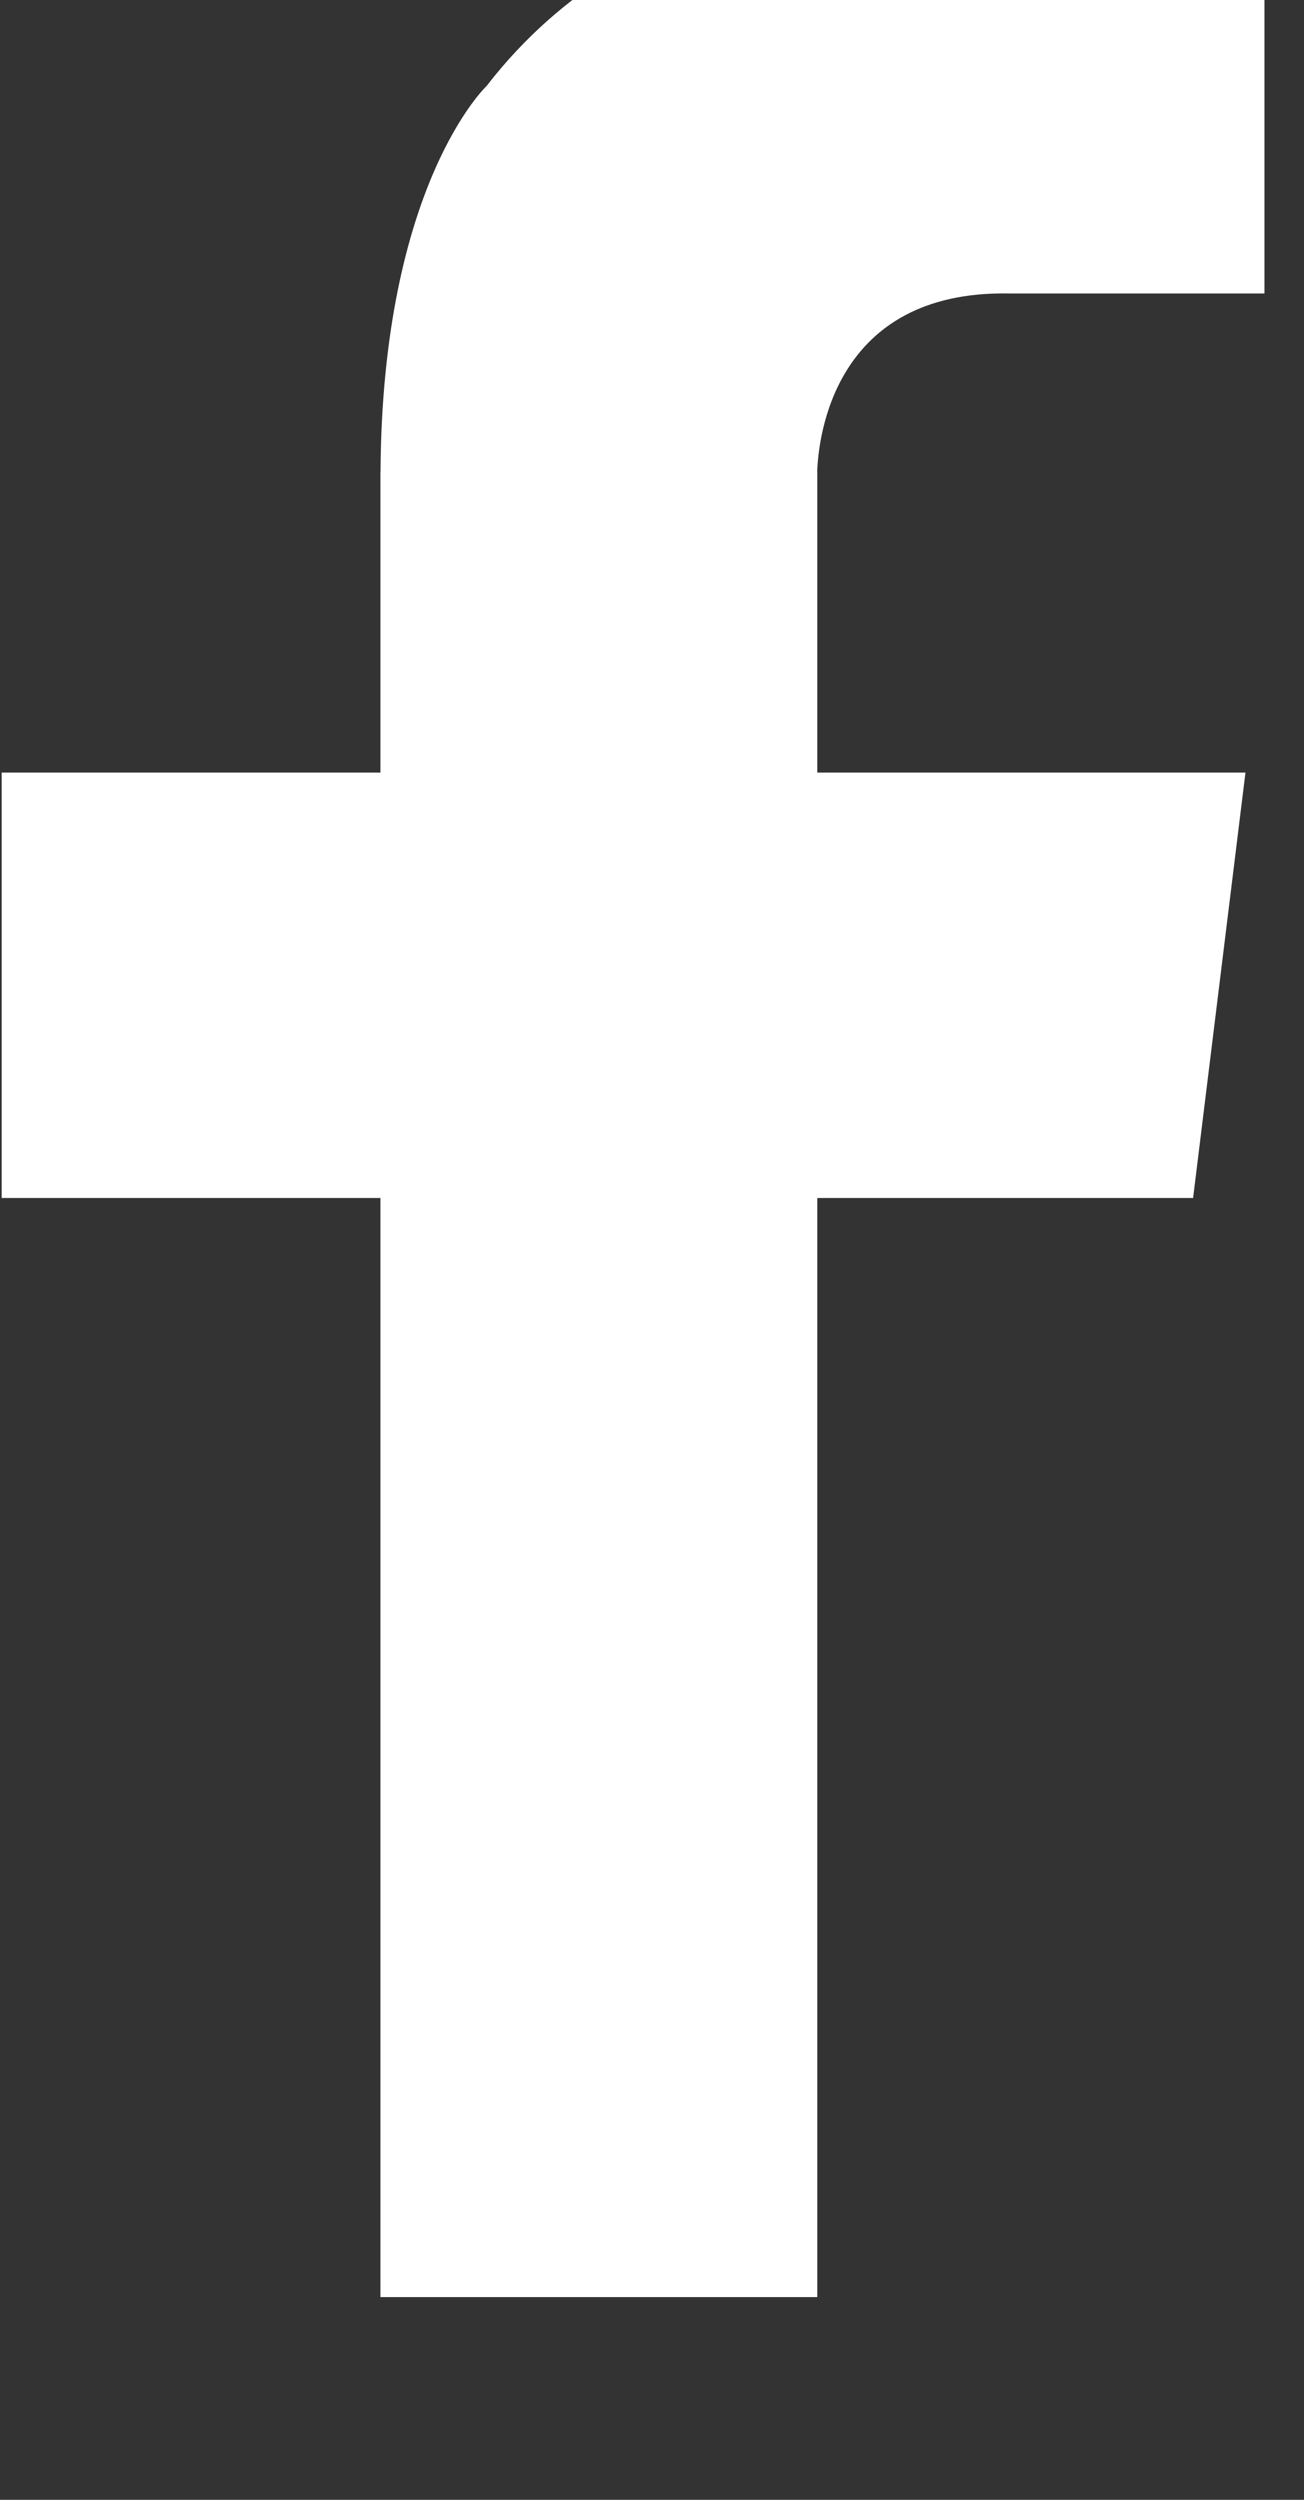 <?xml version="1.0" encoding="UTF-8" standalone="no"?> <svg xmlns="http://www.w3.org/2000/svg" xmlns:xlink="http://www.w3.org/1999/xlink" xmlns:serif="http://www.serif.com/" width="12px" height="23px" version="1.1" xml:space="preserve" style="fill-rule:evenodd;clip-rule:evenodd;stroke-linejoin:round;stroke-miterlimit:2;"><rect width="100%" height="100%" fill="#333333" stroke="none"/> <g transform="matrix(1,0,0,1,-7041,-12051)"> <g transform="matrix(1,0,0,2.157,6146.78,0)"> <g transform="matrix(0.145,-1.64226e-17,3.54273e-17,0.067,903.503,5594.99)"> <path d="M0,-101.671L16.229,-101.671L16.229,-127.179L-8.092,-127.179C-8.092,-127.179 -23.382,-127.558 -33.131,-114.889C-33.131,-114.889 -39.77,-108.629 -39.871,-90.3L-39.876,-90.3L-39.876,-71.169L-63.914,-71.169L-63.914,-44.084L-39.876,-44.084L-39.876,25.887L-12.151,25.887L-12.151,-44.084L11.699,-44.084L15.023,-71.169L-12.151,-71.169L-12.151,-90.3L-12.158,-90.3C-12.091,-92.437 -11.14,-101.863 0,-101.671" style="fill:white;fill-rule:nonzero;"></path> </g> </g> </g> </svg> 